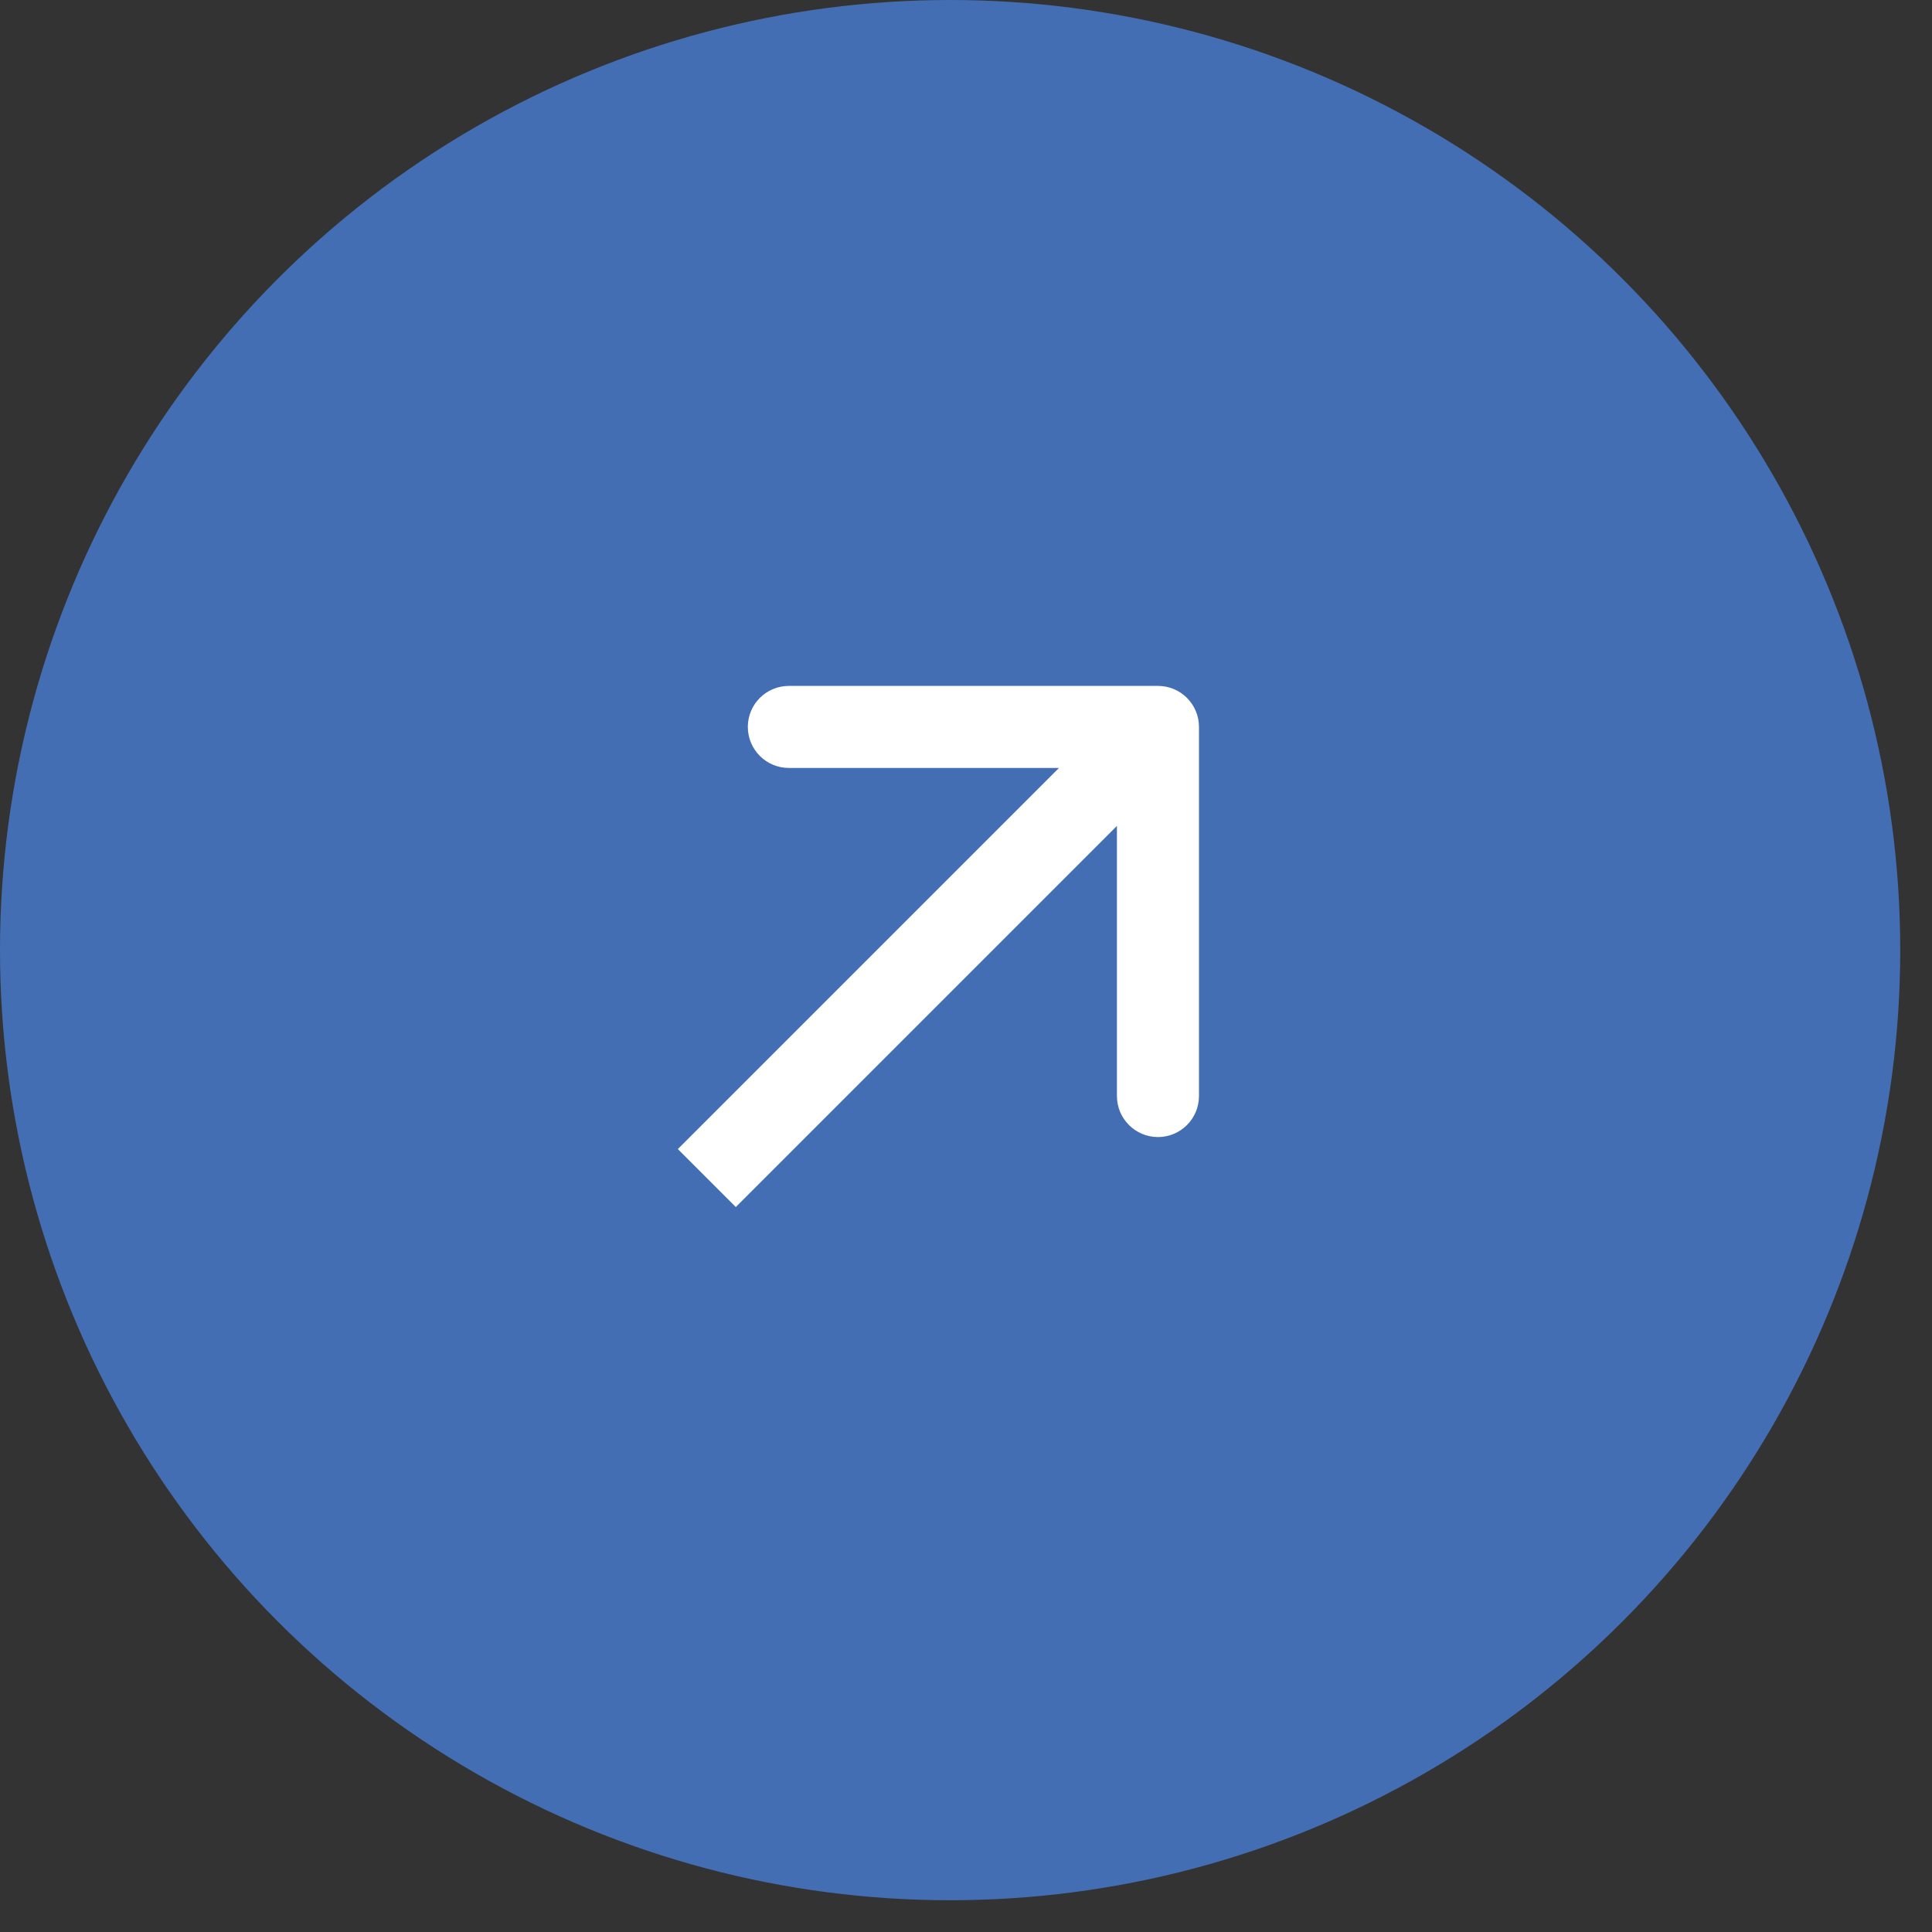 <svg xmlns="http://www.w3.org/2000/svg" width="41" height="41" viewBox="0 0 41 41" fill="none"><rect x="0" y="0" width="41" height="41" fill="#333333" stroke="none"/><circle cx="20.163" cy="20.163" r="20.163" fill="#446EB3"></circle><path d="M25.444 15.426C25.444 14.945 25.055 14.556 24.574 14.556L16.741 14.556C16.26 14.556 15.87 14.945 15.87 15.426C15.87 15.907 16.26 16.297 16.741 16.297L23.703 16.297L23.703 23.259C23.703 23.74 24.093 24.13 24.574 24.13C25.055 24.13 25.444 23.74 25.444 23.259L25.444 15.426ZM15.615 25.615L25.189 16.041L23.959 14.811L14.385 24.385L15.615 25.615Z" fill="white"></path></svg>